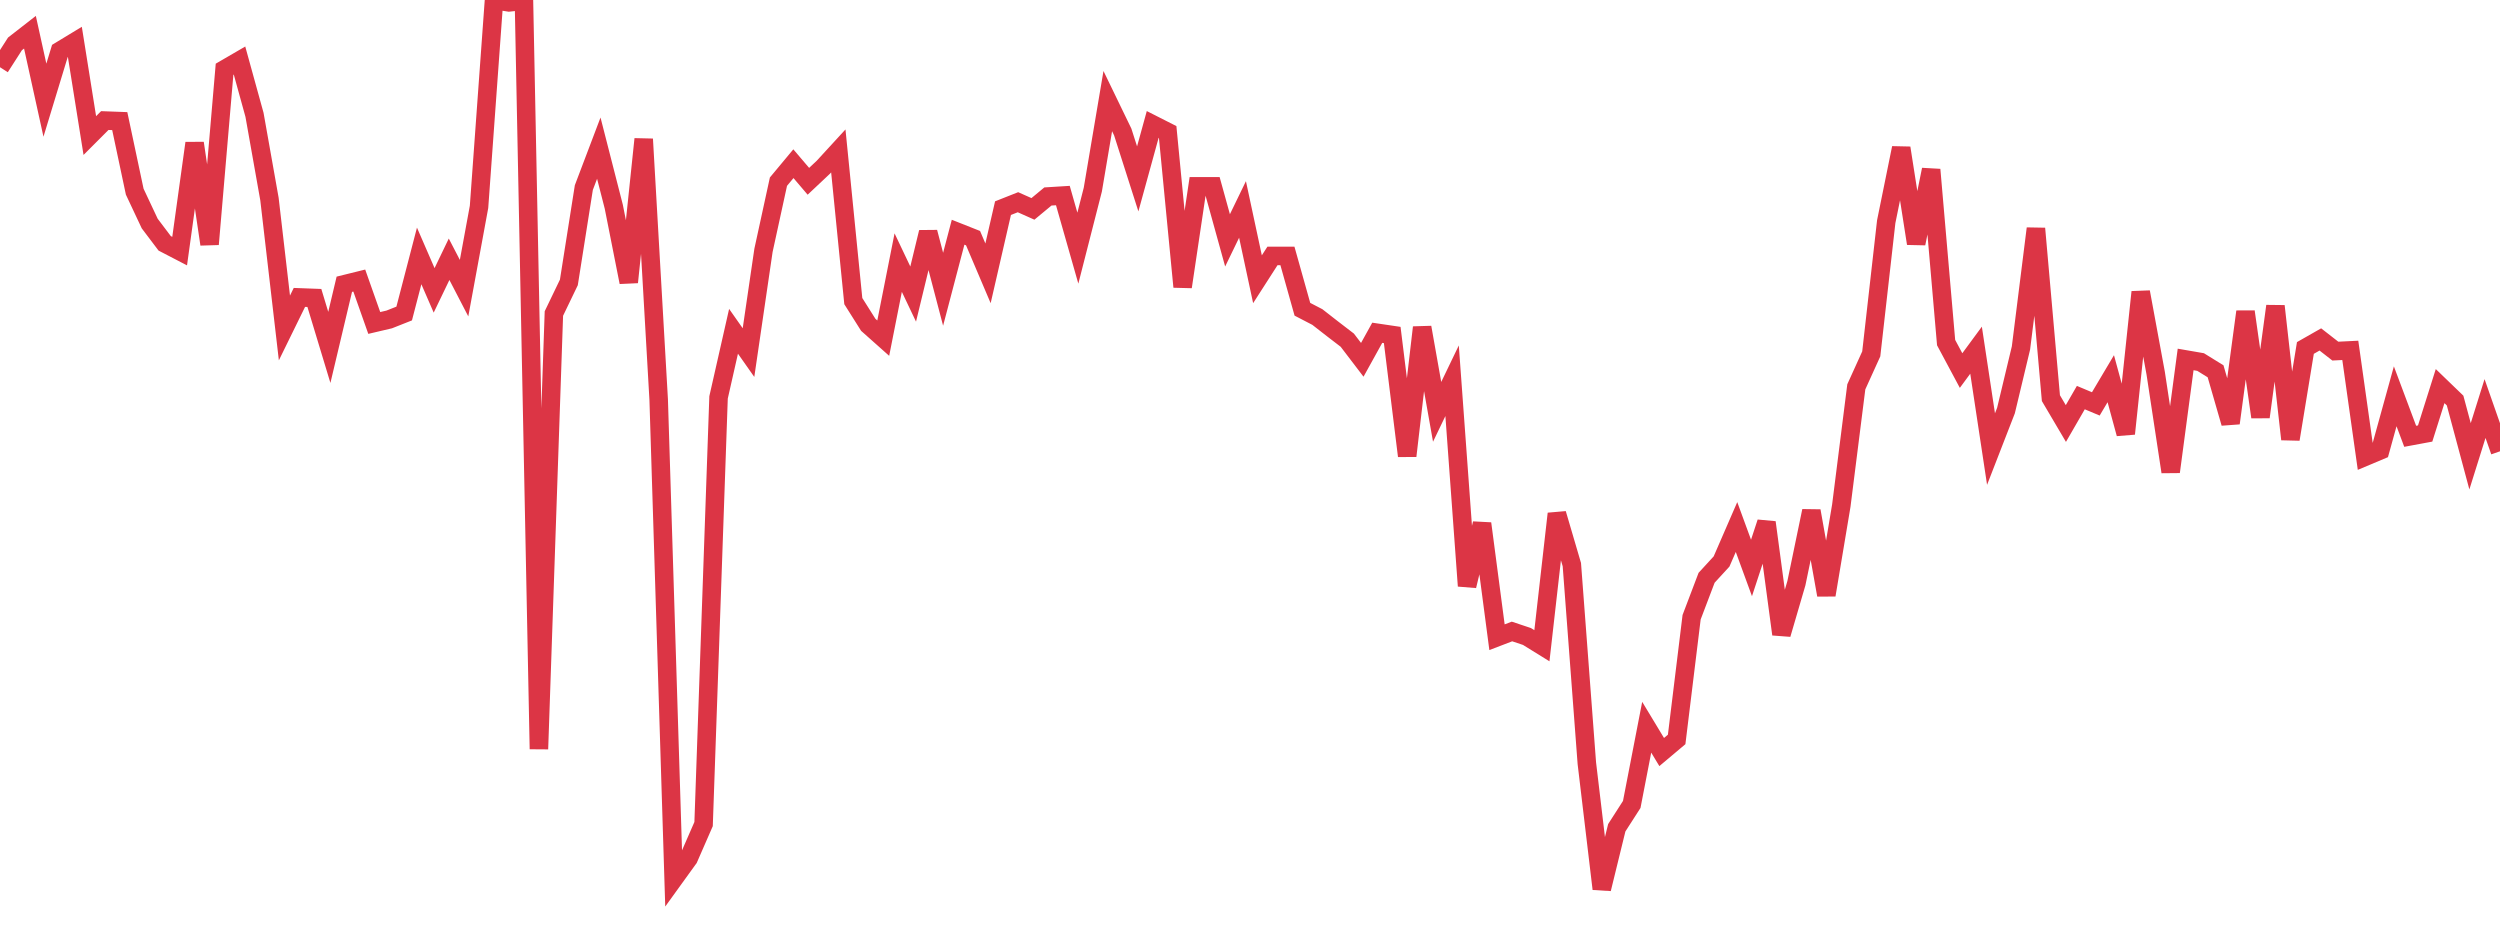 <?xml version="1.0" standalone="no"?>
<!DOCTYPE svg PUBLIC "-//W3C//DTD SVG 1.1//EN" "http://www.w3.org/Graphics/SVG/1.1/DTD/svg11.dtd">
<svg width="135" height="50" viewBox="0 0 135 50" preserveAspectRatio="none" class="sparkline" xmlns="http://www.w3.org/2000/svg"
xmlns:xlink="http://www.w3.org/1999/xlink"><path  class="sparkline--line" d="M 0 3.63 L 0 3.63 L 0.808 2.37 L 1.617 1.74 L 2.425 5.41 L 3.234 2.75 L 4.042 2.26 L 4.85 7.32 L 5.659 6.51 L 6.467 6.54 L 7.275 10.35 L 8.084 12.07 L 8.892 13.14 L 9.701 13.56 L 10.509 7.73 L 11.317 13.19 L 12.126 3.74 L 12.934 3.27 L 13.743 6.2 L 14.551 10.75 L 15.359 17.71 L 16.168 16.06 L 16.976 16.09 L 17.784 18.76 L 18.593 15.35 L 19.401 15.15 L 20.21 17.44 L 21.018 17.25 L 21.826 16.93 L 22.635 13.82 L 23.443 15.68 L 24.251 14 L 25.06 15.56 L 25.868 11.17 L 26.677 0 L 27.485 0.13 L 28.293 0.04 L 29.102 40.45 L 29.91 16.93 L 30.719 15.25 L 31.527 10.13 L 32.335 8 L 33.144 11.16 L 33.952 15.24 L 34.76 7.51 L 35.569 21.58 L 36.377 47.47 L 37.186 46.35 L 37.994 44.5 L 38.802 21.46 L 39.611 17.89 L 40.419 19.04 L 41.228 13.52 L 42.036 9.81 L 42.844 8.84 L 43.653 9.79 L 44.461 9.03 L 45.269 8.15 L 46.078 16.26 L 46.886 17.54 L 47.695 18.26 L 48.503 14.18 L 49.311 15.88 L 50.12 12.54 L 50.928 15.62 L 51.737 12.54 L 52.545 12.86 L 53.353 14.76 L 54.162 11.24 L 54.97 10.92 L 55.778 11.28 L 56.587 10.61 L 57.395 10.56 L 58.204 13.4 L 59.012 10.24 L 59.82 5.46 L 60.629 7.13 L 61.437 9.66 L 62.246 6.72 L 63.054 7.13 L 63.862 15.49 L 64.671 10.06 L 65.479 10.06 L 66.287 12.98 L 67.096 11.31 L 67.904 15.08 L 68.713 13.82 L 69.521 13.82 L 70.329 16.7 L 71.138 17.12 L 71.946 17.75 L 72.754 18.37 L 73.563 19.43 L 74.371 17.97 L 75.18 18.09 L 75.988 24.62 L 76.796 17.68 L 77.605 22.24 L 78.413 20.56 L 79.222 31.64 L 80.03 28.27 L 80.838 34.41 L 81.647 34.1 L 82.455 34.37 L 83.263 34.87 L 84.072 27.74 L 84.88 30.49 L 85.689 41.21 L 86.497 48 L 87.305 44.7 L 88.114 43.44 L 88.922 39.27 L 89.731 40.61 L 90.539 39.93 L 91.347 33.33 L 92.156 31.2 L 92.964 30.32 L 93.772 28.46 L 94.581 30.67 L 95.389 28.21 L 96.198 34.25 L 97.006 31.49 L 97.814 27.59 L 98.623 32.13 L 99.431 27.3 L 100.24 20.89 L 101.048 19.11 L 101.856 11.97 L 102.665 7.99 L 103.473 13.15 L 104.281 9.16 L 105.09 18.5 L 105.898 20.01 L 106.707 18.91 L 107.515 24.25 L 108.323 22.17 L 109.132 18.79 L 109.94 12.34 L 110.749 21.5 L 111.557 22.87 L 112.365 21.47 L 113.174 21.81 L 113.982 20.45 L 114.79 23.42 L 115.599 15.77 L 116.407 20.15 L 117.216 25.48 L 118.024 19.41 L 118.832 19.55 L 119.641 20.05 L 120.449 22.85 L 121.257 16.83 L 122.066 22.52 L 122.874 16.53 L 123.683 23.72 L 124.491 18.79 L 125.299 18.33 L 126.108 18.96 L 126.916 18.92 L 127.725 24.66 L 128.533 24.32 L 129.341 21.4 L 130.15 23.56 L 130.958 23.41 L 131.766 20.85 L 132.575 21.63 L 133.383 24.64 L 134.192 22.06 L 135 24.37" fill="none" stroke-width="1" stroke="#dc3545"></path></svg>